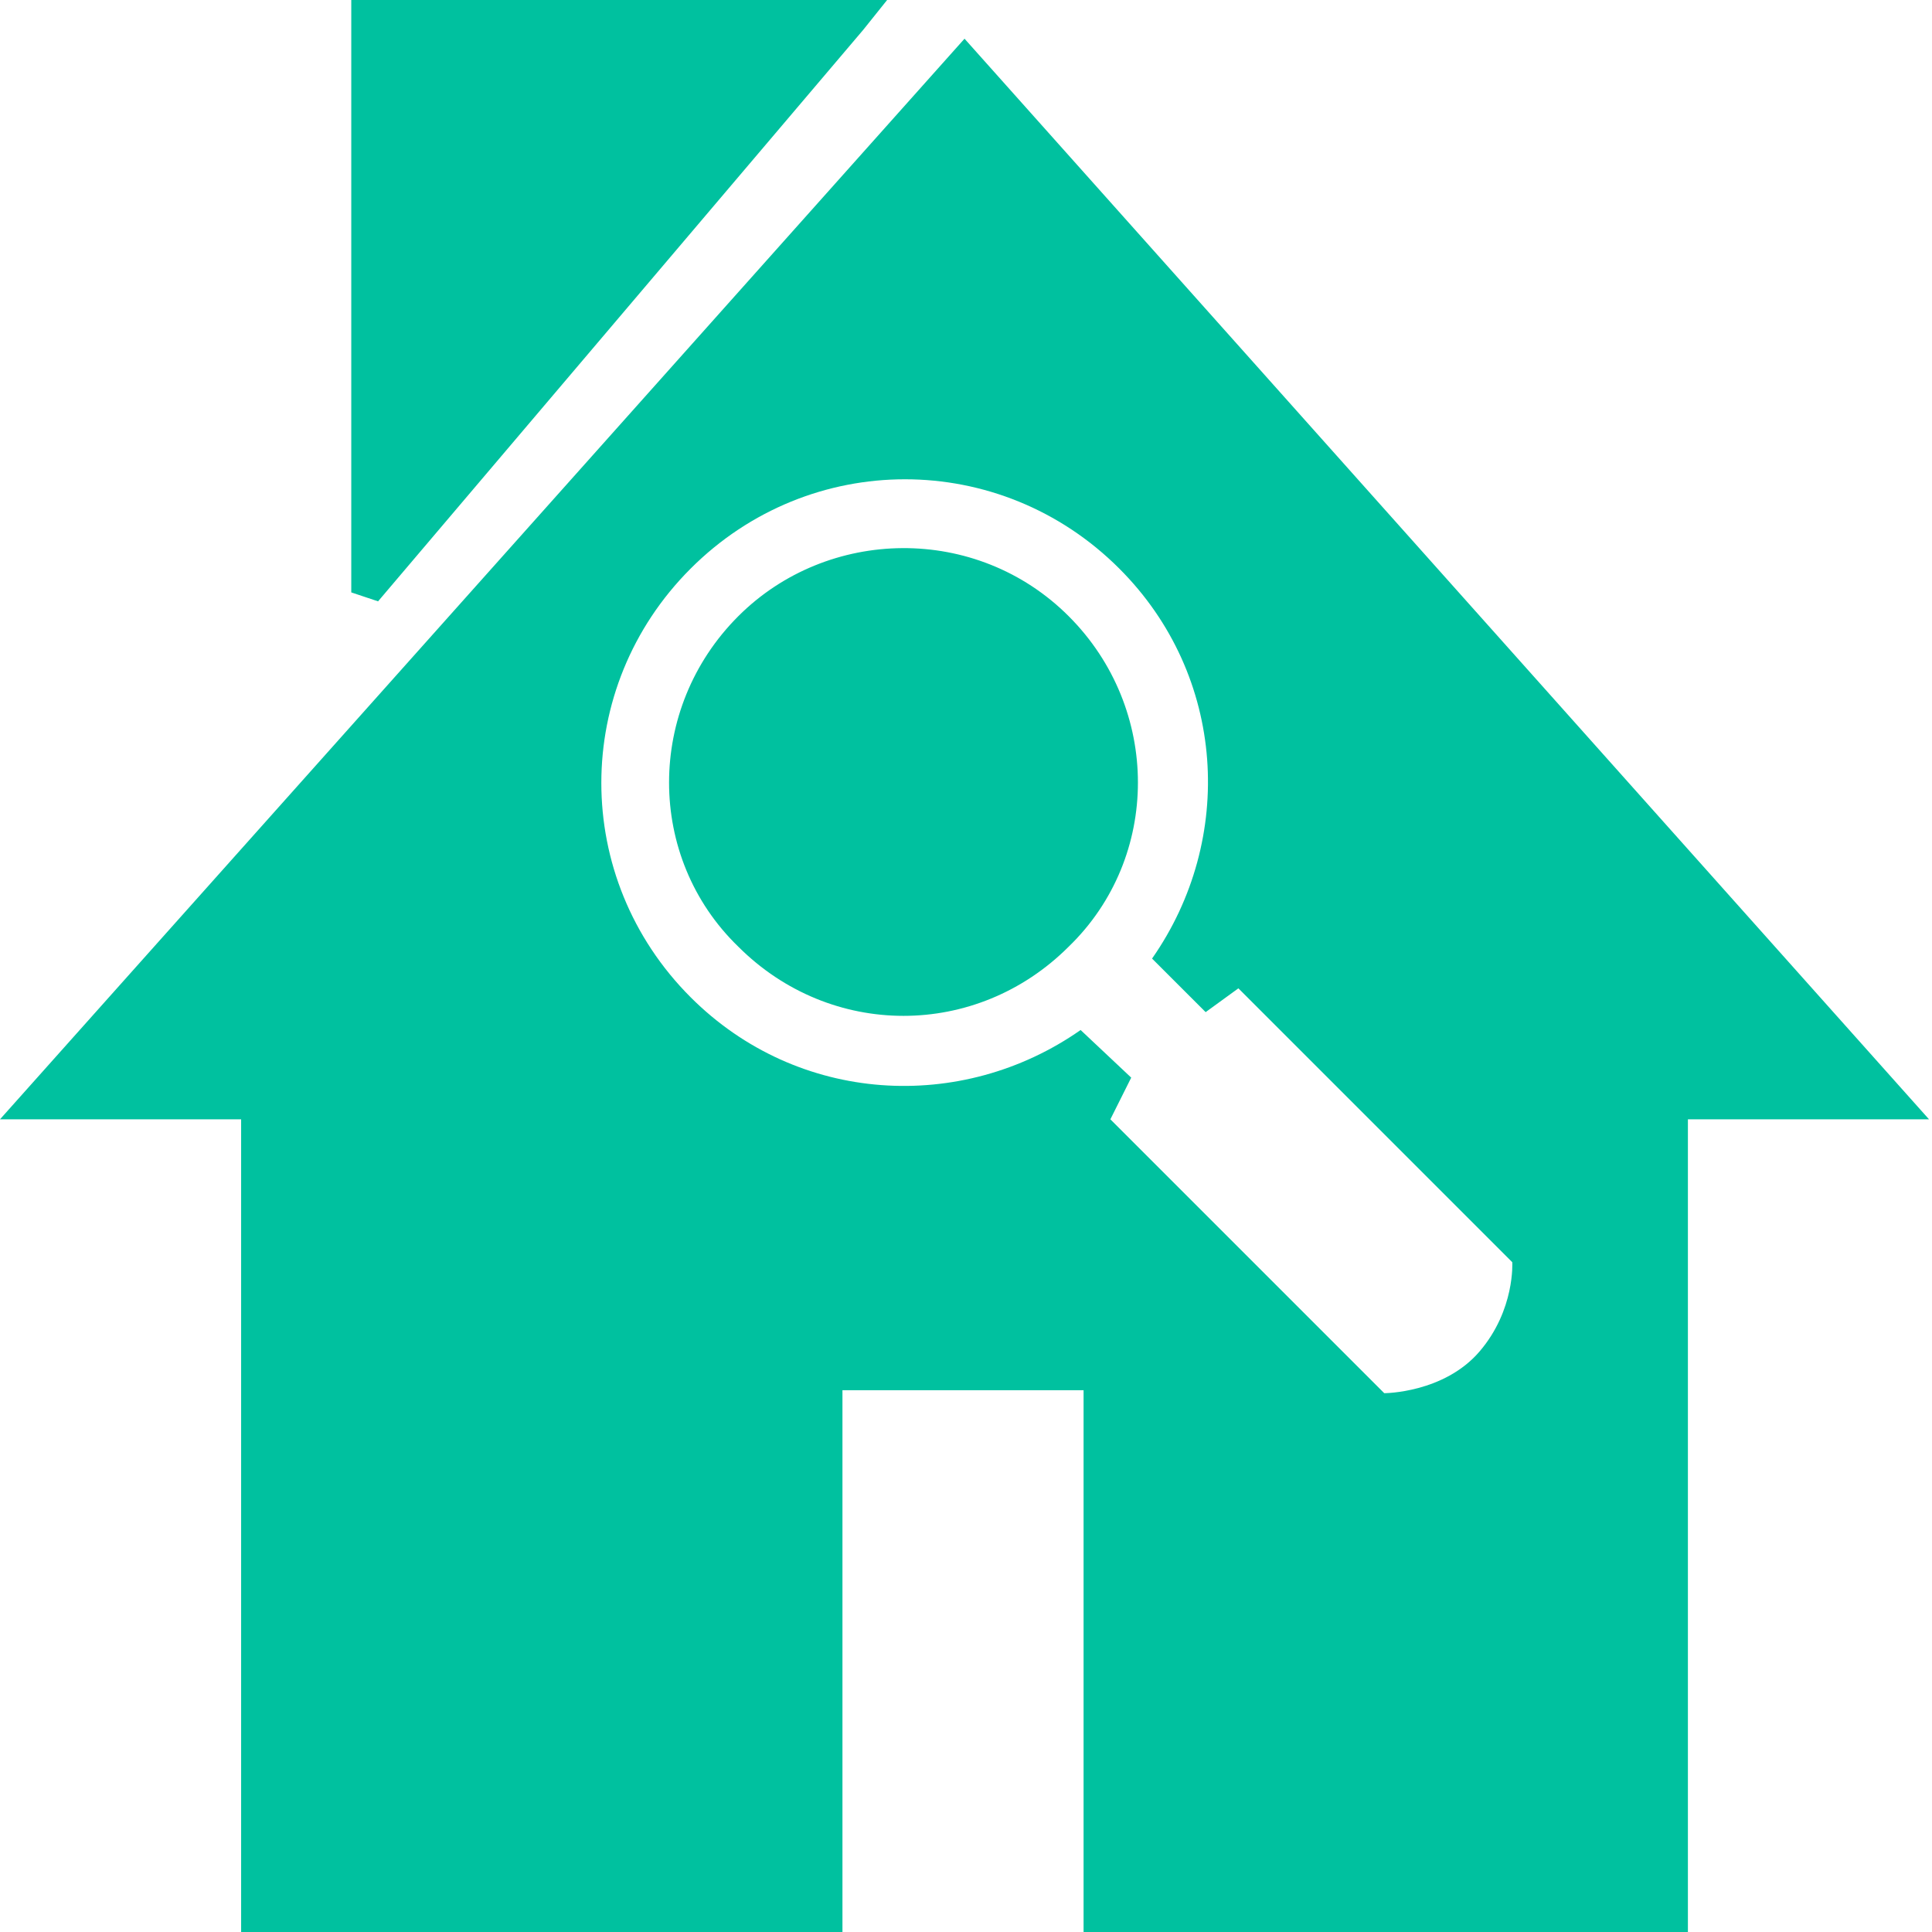 <svg width="99" height="99" viewBox="0 0 99 99" fill="none" xmlns="http://www.w3.org/2000/svg">
<g clip-path="url(#clip0_53_38)">
<path fill-rule="evenodd" clip-rule="evenodd" d="M18.915 0H43.627H45.458L44.237 1.525L19.373 30.814L18 30.356V0.915V0H18.915ZM77.492 64.678L63.458 50.644L61.78 51.864L59.034 49.119C63.305 43.017 62.847 34.627 57.356 29.136C51.254 23.034 41.492 23.034 35.39 29.136C29.288 35.237 29.288 45 35.39 51.102C40.881 56.593 49.271 57.051 55.373 52.78L57.966 55.22L56.898 57.356L70.932 71.39C70.932 71.39 73.983 71.39 75.814 69.254C77.644 67.119 77.492 64.678 77.492 64.678ZM54.763 48.508C50.034 53.237 42.559 53.237 37.831 48.508C33.102 43.932 33.102 36.305 37.831 31.576C42.407 27 50.034 26.848 54.763 31.576C59.492 36.305 59.492 43.932 54.763 48.508ZM12.356 99H43.169V71.237H55.525V99H86.492V57.356H98.847L49.424 1.983L0 57.356H12.356V99Z" fill="#00C19F"/>
</g>
<defs>
<clipPath id="clip0_53_38">
<rect width="99" height="99" fill="white"/>
</clipPath>
</defs>
</svg>
